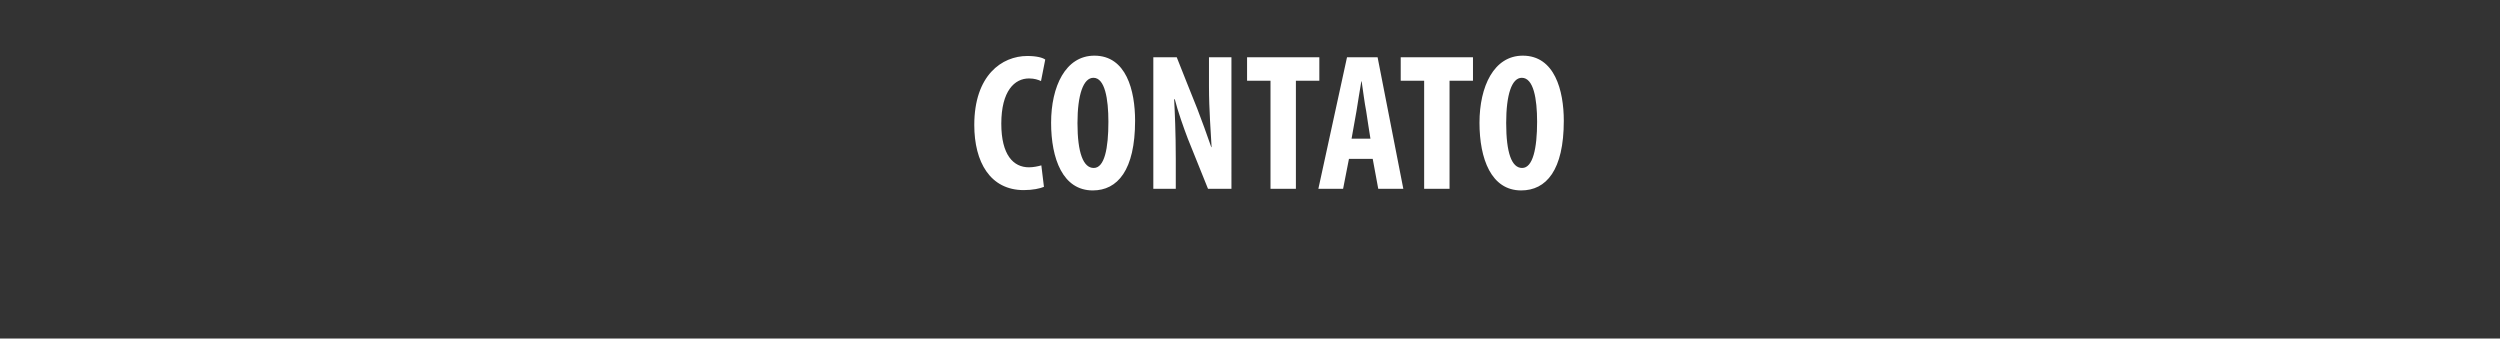 <?xml version="1.0" standalone="no"?><!DOCTYPE svg PUBLIC "-//W3C//DTD SVG 1.1//EN" "http://www.w3.org/Graphics/SVG/1.1/DTD/svg11.dtd"><svg xmlns="http://www.w3.org/2000/svg" version="1.1" width="768px" height="104px" viewBox="0 -13 768 104" style="top:-13px"><rect x="0" y="-13" width="768" height="104" fill="#333333" stroke="none"/><desc>CONTATO</desc><defs/><g id="Polygon41563"><path d="m320.7 44.4c-1.2.5-3.4 1-6.2 1c-10.3 0-15.2-8.6-15.2-20c0-15.3 8.5-21.2 16.3-21.2c2.8 0 4.7.5 5.5 1.1l-1.3 6.6c-.9-.4-2-.8-3.7-.8c-4.4 0-8.5 3.8-8.5 13.9c0 9.6 3.7 13.4 8.5 13.4c1.3 0 2.8-.3 3.8-.6l.8 6.6zm28-20.3c0 15.2-5.4 21.4-13 21.4c-9.2 0-12.8-9.7-12.8-20.8c0-11.1 4.4-20.6 13.3-20.6c9.8 0 12.5 10.7 12.5 20zm-17.7.7c0 9.2 1.8 13.8 5 13.8c3.3 0 4.5-6 4.5-14.2c0-7.1-1.1-13.5-4.6-13.5c-3.1 0-4.9 5.2-4.9 13.9zM354.3 45V4.6h7.2s6.26 15.8 6.3 15.8c1.2 3.1 3.1 8.3 4.3 11.8h.1c-.2-4.2-.8-11.3-.8-18.7c.02 0 0-8.9 0-8.9h6.9V45h-7.2s-6.16-15.36-6.2-15.4c-1.3-3.4-3.1-8.5-4-12.1h-.2c.2 4 .5 10.3.5 18.4c.02-.02 0 9.1 0 9.1h-6.9zm36-33.2h-7.2V4.6h22.2v7.2h-7.2V45h-7.8V11.8zm24.1 24l-1.8 9.2H405l8.8-40.4h9.4l7.9 40.4h-7.7l-1.7-9.2h-7.3zm6.6-6.2s-1.34-8.42-1.3-8.4c-.5-2.5-1-6.5-1.4-9.2h-.1c-.5 2.7-1.1 6.9-1.5 9.2c.02.04-1.5 8.4-1.5 8.4h5.8zm16.5-17.8h-7.2V4.6h22.2v7.2h-7.2V45h-7.8V11.8zm42.9 12.3c0 15.2-5.4 21.4-13.1 21.4c-9.2 0-12.8-9.7-12.8-20.8c0-11.1 4.4-20.6 13.3-20.6c9.8 0 12.6 10.7 12.6 20zm-17.7.7c0 9.2 1.7 13.8 4.9 13.8c3.3 0 4.6-6 4.6-14.2c0-7.1-1.1-13.5-4.7-13.5c-3.1 0-4.8 5.2-4.8 13.9z" stroke="none" fill="#fff"/></g></svg>